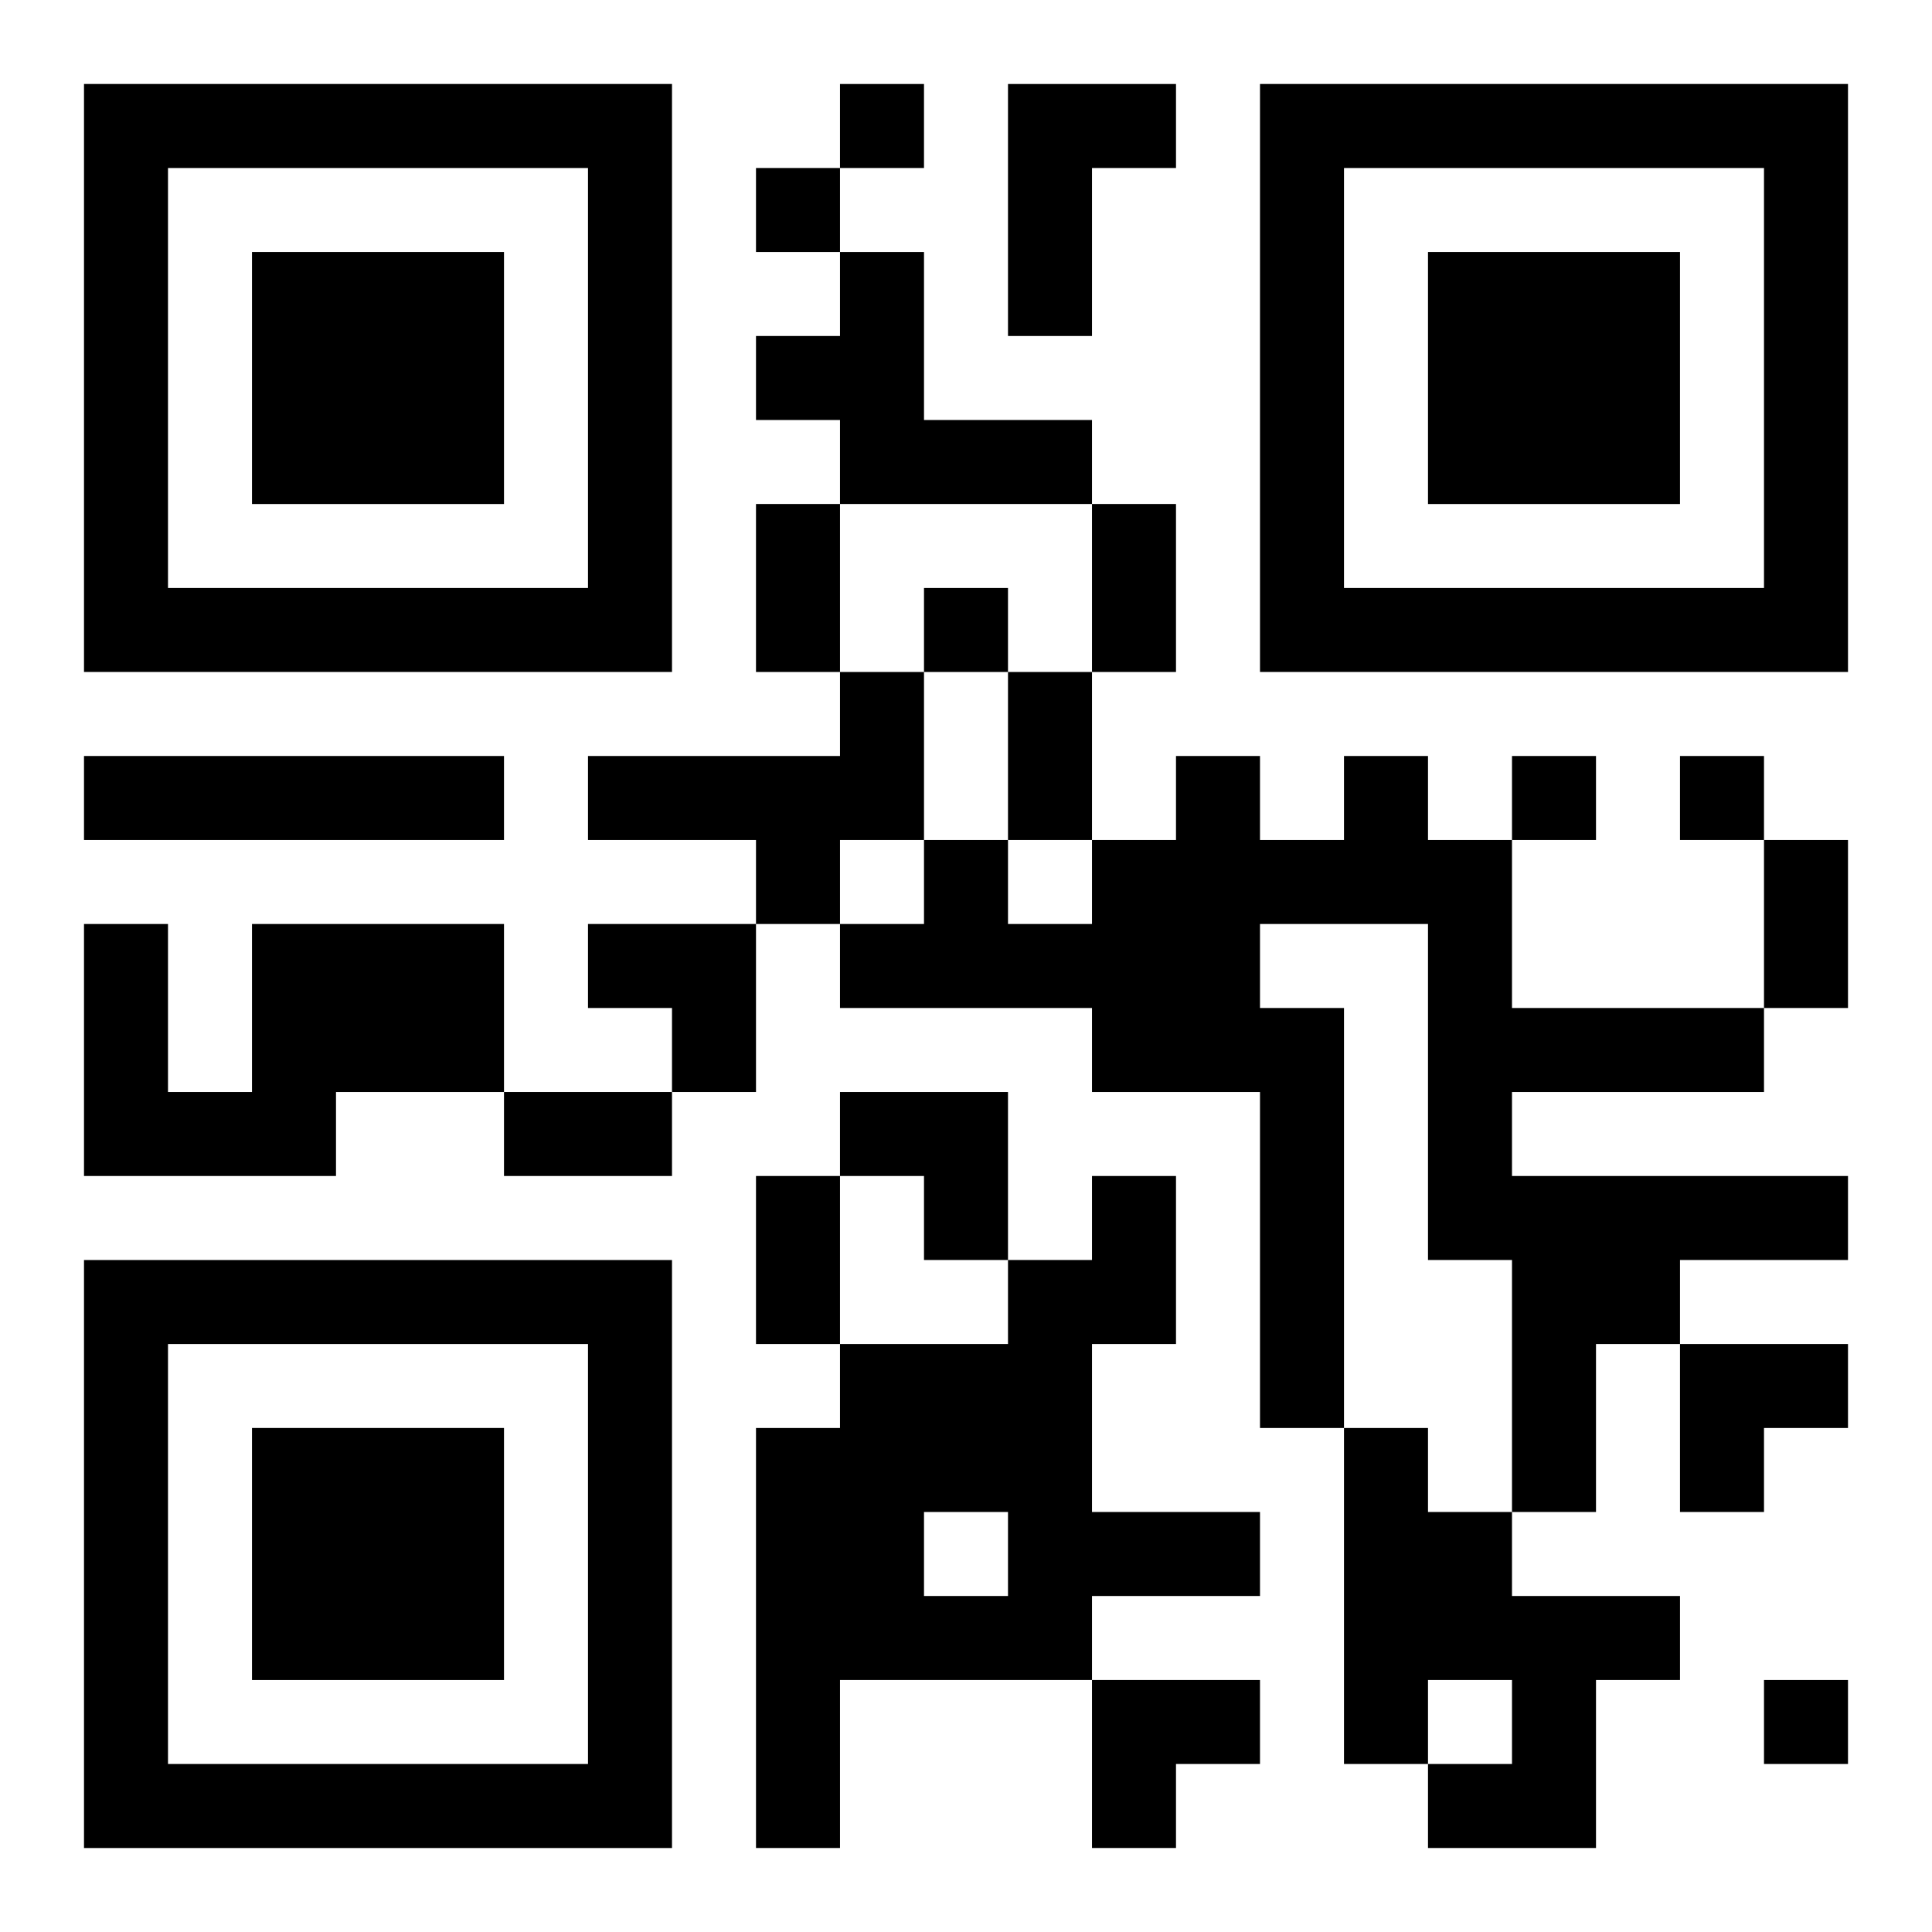 <?xml version="1.0" encoding="UTF-8"?>
<svg width="250" height="250" baseProfile="full" version="1.1" viewBox="-1 -1 23 23" xmlns="http://www.w3.org/2000/svg" xmlns:xlink="http://www.w3.org/1999/xlink"><symbol id="a"><path d="m0 7v7h7v-7h-7zm1 1h5v5h-5v-5zm1 1v3h3v-3h-3z"/></symbol><use y="-7" xlink:href="#a"/><use y="7" xlink:href="#a"/><use x="14" y="-7" xlink:href="#a"/><path d="m11 0h2v1h-1v2h-1v-3m-2 2h1v2h2v1h-3v-1h-1v-1h1v-1m0 5h1v2h-1v1h-1v-1h-2v-1h3v-1m-9 1h5v1h-5v-1m15 0h1v1h1v2h3v1h-3v1h4v1h-2v1h-1v2h-1v-3h-1v-4h-2v1h1v5h-1v-4h-2v-1h-3v-1h1v-1h1v1h1v-1h1v-1h1v1h1v-1m-13 2h3v2h-2v1h-3v-3h1v2h1v-2m10 3h1v2h-1v2h2v1h-2v1h-3v2h-1v-5h1v-1h2v-1h1v-1m-2 4v1h1v-1h-1m5-1h1v1h1v1h2v1h-1v2h-2v-1h1v-1h-1v1h-1v-4m-6-16v1h1v-1h-1m-1 1v1h1v-1h-1m2 5v1h1v-1h-1m7 2v1h1v-1h-1m2 0v1h1v-1h-1m1 11v1h1v-1h-1m-12-14h1v2h-1v-2m4 0h1v2h-1v-2m-1 2h1v2h-1v-2m9 2h1v2h-1v-2m-15 3h2v1h-2v-1m3 1h1v2h-1v-2m-2-3h2v2h-1v-1h-1zm3 2h2v2h-1v-1h-1zm10 3h2v1h-1v1h-1zm-7 4h2v1h-1v1h-1z"/></svg>
